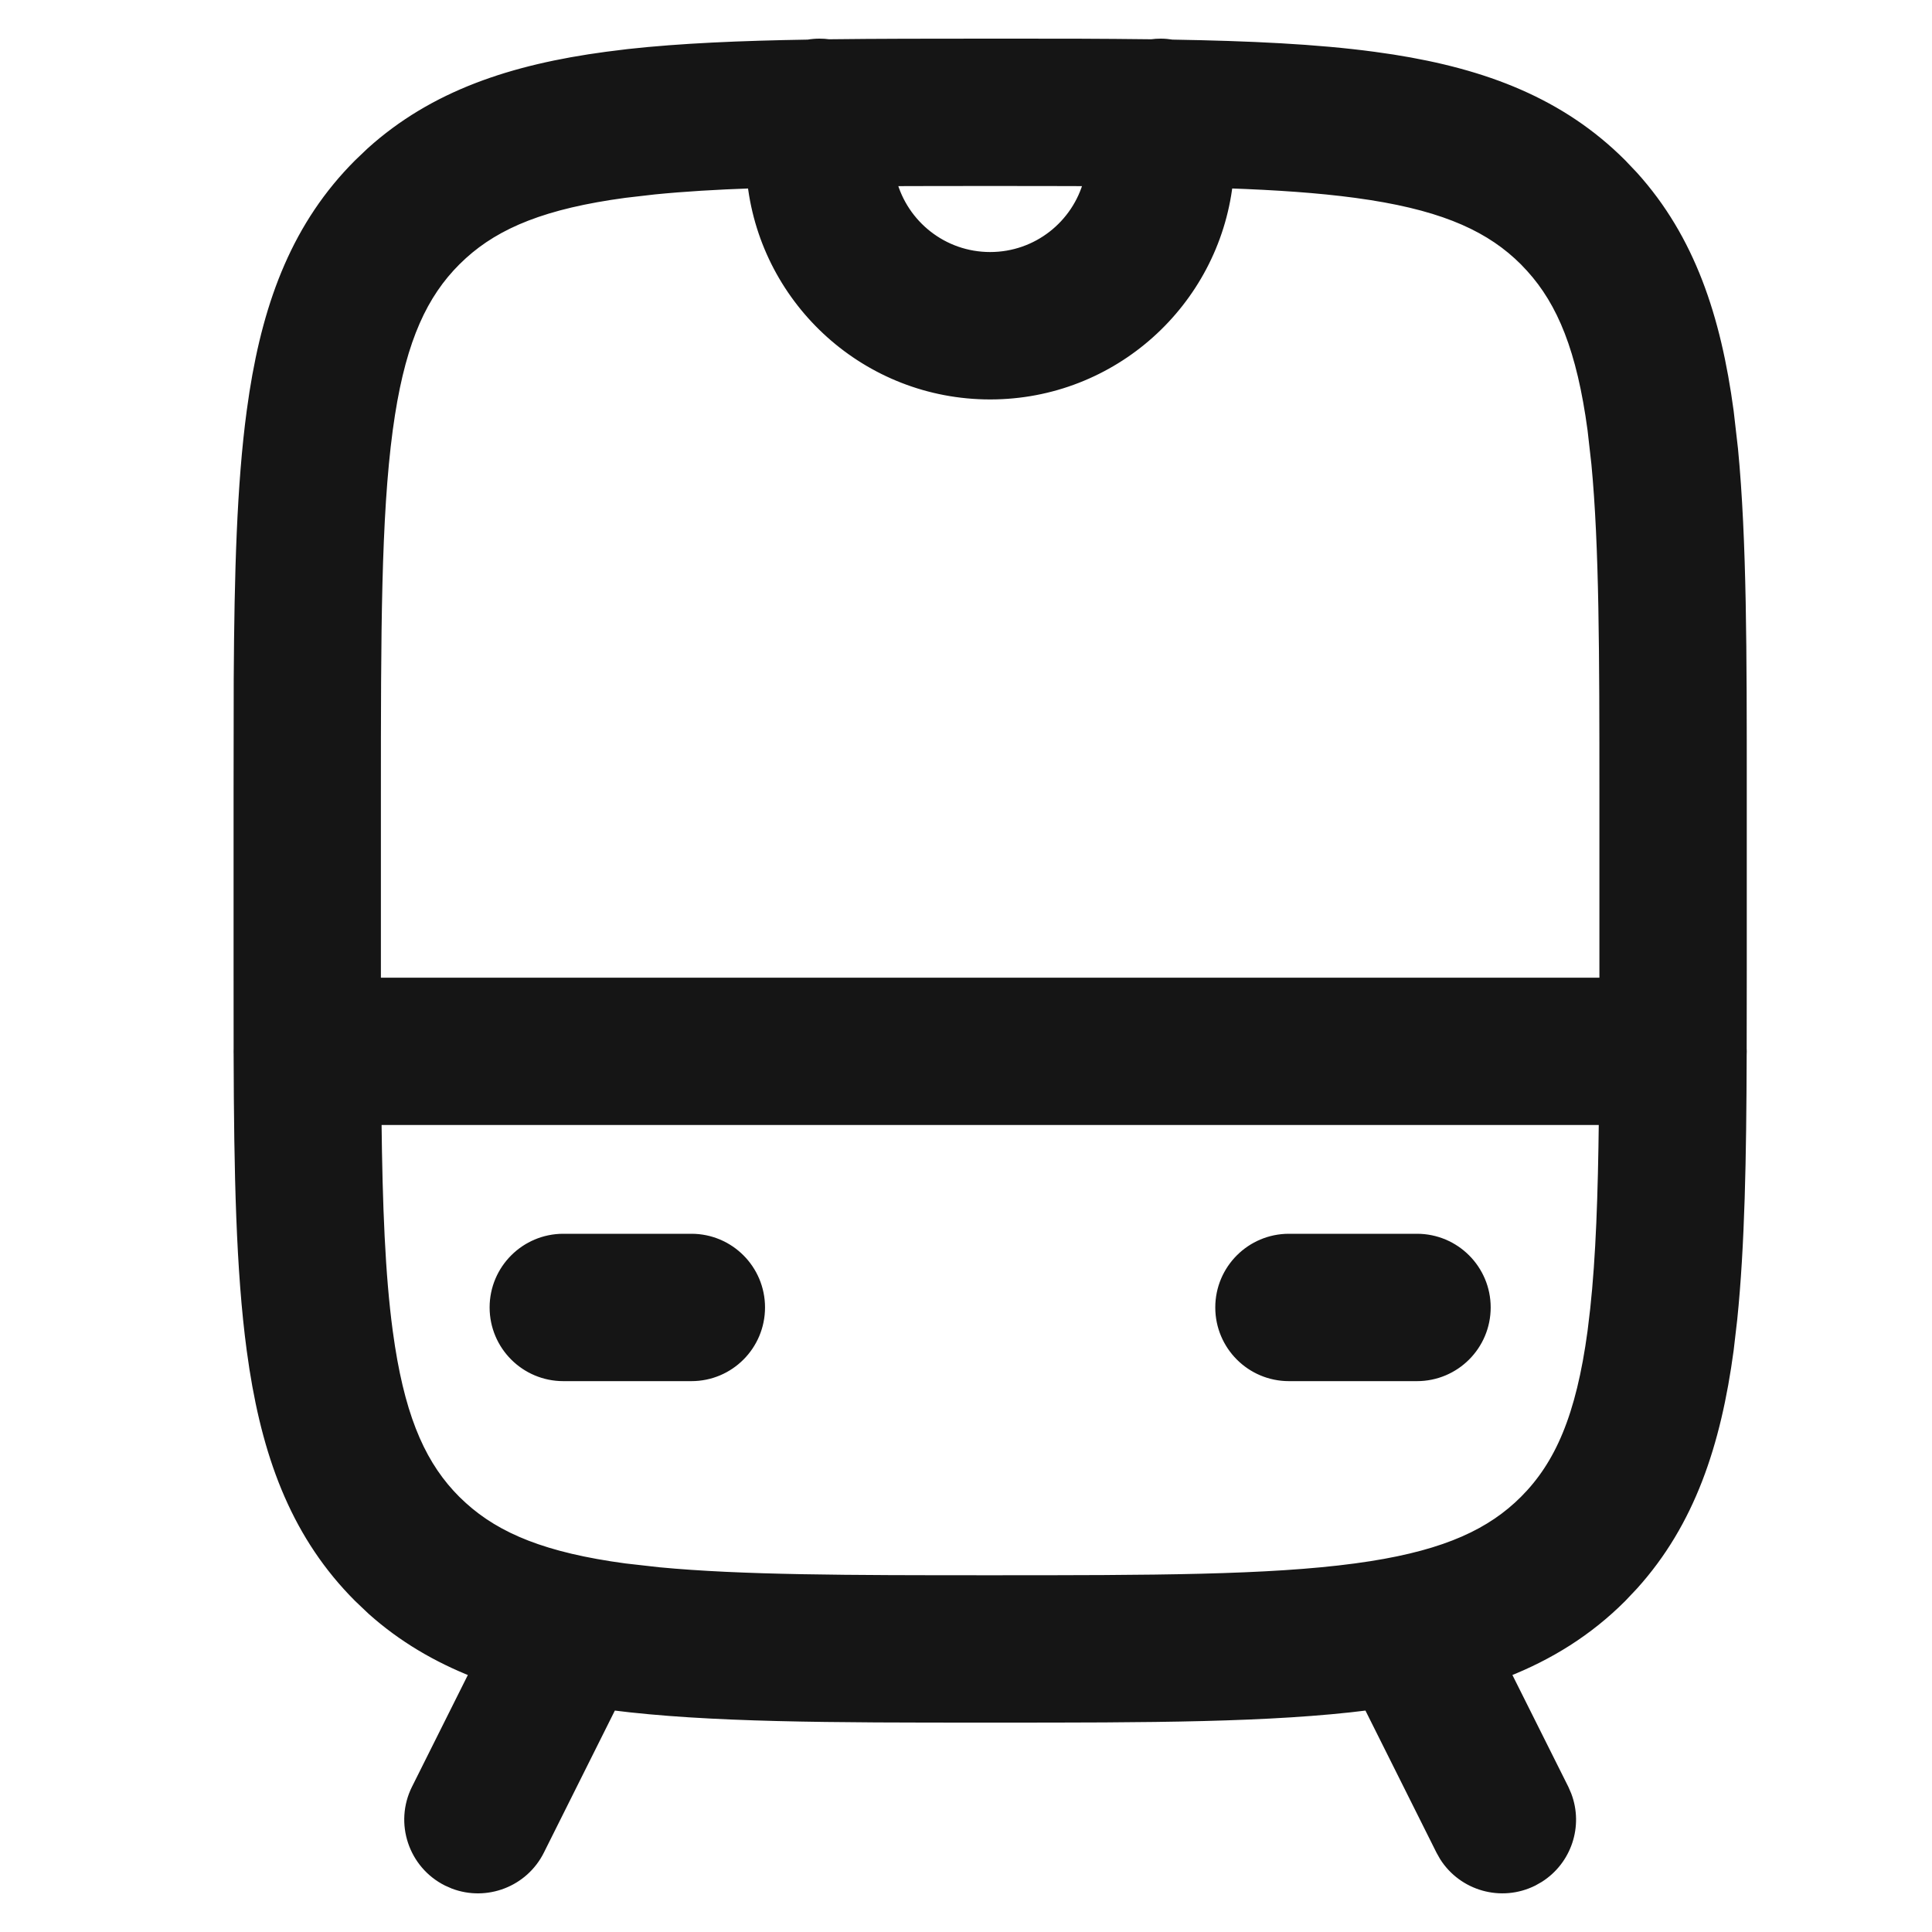 <?xml version="1.0" encoding="utf-8"?>
<svg xmlns="http://www.w3.org/2000/svg" width="40" height="40" viewBox="0 0 40 40" fill="none">
<path d="M20.6 0.9L22.29 0.901C22.827 0.903 23.343 0.907 23.839 0.913C23.903 0.904 23.969 0.9 24.035 0.9C24.114 0.9 24.191 0.908 24.267 0.92C25.868 0.947 27.254 1.011 28.447 1.172L28.834 1.228C30.742 1.528 32.317 2.128 33.577 3.389L33.82 3.645C34.994 4.947 35.531 6.565 35.794 8.518L35.884 9.302C36.066 11.194 36.065 13.525 36.065 16.365V20.1C36.065 20.655 36.065 21.19 36.063 21.707C36.064 21.727 36.065 21.747 36.065 21.768C36.065 21.792 36.065 21.816 36.063 21.841C36.057 23.978 36.024 25.789 35.868 27.311L35.794 27.947C35.531 29.9 34.994 31.518 33.82 32.82L33.577 33.077C32.876 33.778 32.075 34.272 31.175 34.627L32.38 37.036L32.438 37.17C32.678 37.801 32.439 38.516 31.869 38.877L31.742 38.949C31.082 39.279 30.288 39.049 29.901 38.438L29.83 38.312L28.328 35.308C26.325 35.564 23.782 35.565 20.6 35.565H20.4C17.218 35.565 14.675 35.564 12.672 35.308L11.171 38.312C10.841 38.972 10.067 39.264 9.392 39.008L9.258 38.949C8.554 38.597 8.268 37.74 8.62 37.036L9.824 34.627C9.041 34.318 8.333 33.904 7.701 33.34L7.424 33.077C6.163 31.817 5.563 30.242 5.263 28.333L5.207 27.947C4.986 26.3 4.944 24.284 4.937 21.84L4.936 21.768C4.936 21.747 4.936 21.727 4.937 21.707L4.936 20.1V16.365L4.939 14.055C4.952 11.865 5.003 10.034 5.207 8.518L5.263 8.132C5.563 6.223 6.163 4.649 7.424 3.389L7.68 3.145C8.982 1.971 10.6 1.434 12.553 1.172L13.01 1.115C14.096 0.995 15.332 0.943 16.732 0.92C16.808 0.907 16.886 0.9 16.965 0.9C17.031 0.9 17.097 0.904 17.161 0.913C18.158 0.901 19.236 0.9 20.4 0.9H20.6ZM7.799 23.192C7.819 24.971 7.874 26.392 8.032 27.567L8.079 27.89C8.326 29.458 8.758 30.38 9.439 31.061L9.579 31.193C10.294 31.841 11.276 32.245 12.933 32.468L13.639 32.548C15.353 32.711 17.549 32.714 20.5 32.714C23.873 32.714 26.259 32.711 28.067 32.468L28.39 32.421C29.958 32.174 30.88 31.741 31.561 31.061C32.287 30.334 32.73 29.334 32.968 27.567L33.023 27.106C33.14 26.025 33.184 24.745 33.202 23.192H7.799ZM14.315 25.644C15.102 25.644 15.739 26.282 15.739 27.069C15.739 27.857 15.102 28.495 14.315 28.495H11.663C10.876 28.495 10.237 27.857 10.237 27.069C10.237 26.282 10.876 25.644 11.663 25.644H14.315ZM29.337 25.644C30.124 25.644 30.763 26.282 30.763 27.069C30.763 27.857 30.124 28.495 29.337 28.495H26.686C25.899 28.495 25.261 27.857 25.261 27.069C25.261 26.282 25.899 25.644 26.686 25.644H29.337ZM25.424 3.799C25.132 6.26 23.04 8.17 20.5 8.17C17.96 8.17 15.867 6.26 15.575 3.799C14.828 3.825 14.156 3.865 13.546 3.926L12.933 3.997C11.276 4.22 10.294 4.623 9.579 5.271L9.439 5.404C8.758 6.085 8.326 7.007 8.079 8.575L8.032 8.897C7.789 10.706 7.786 13.092 7.786 16.465V20.342H33.214V16.465C33.214 13.514 33.211 11.318 33.048 9.604L32.968 8.897C32.745 7.241 32.341 6.259 31.693 5.544L31.561 5.404C30.88 4.723 29.958 4.291 28.39 4.044L28.067 3.997C27.301 3.894 26.431 3.834 25.424 3.799ZM18.464 3.754C18.704 4.655 19.524 5.318 20.5 5.318C21.476 5.318 22.296 4.655 22.536 3.754C21.9 3.751 21.222 3.751 20.5 3.751C19.778 3.751 19.1 3.751 18.464 3.754Z" fill="#151515" stroke="#151515" stroke-width="0.2"/>
</svg>